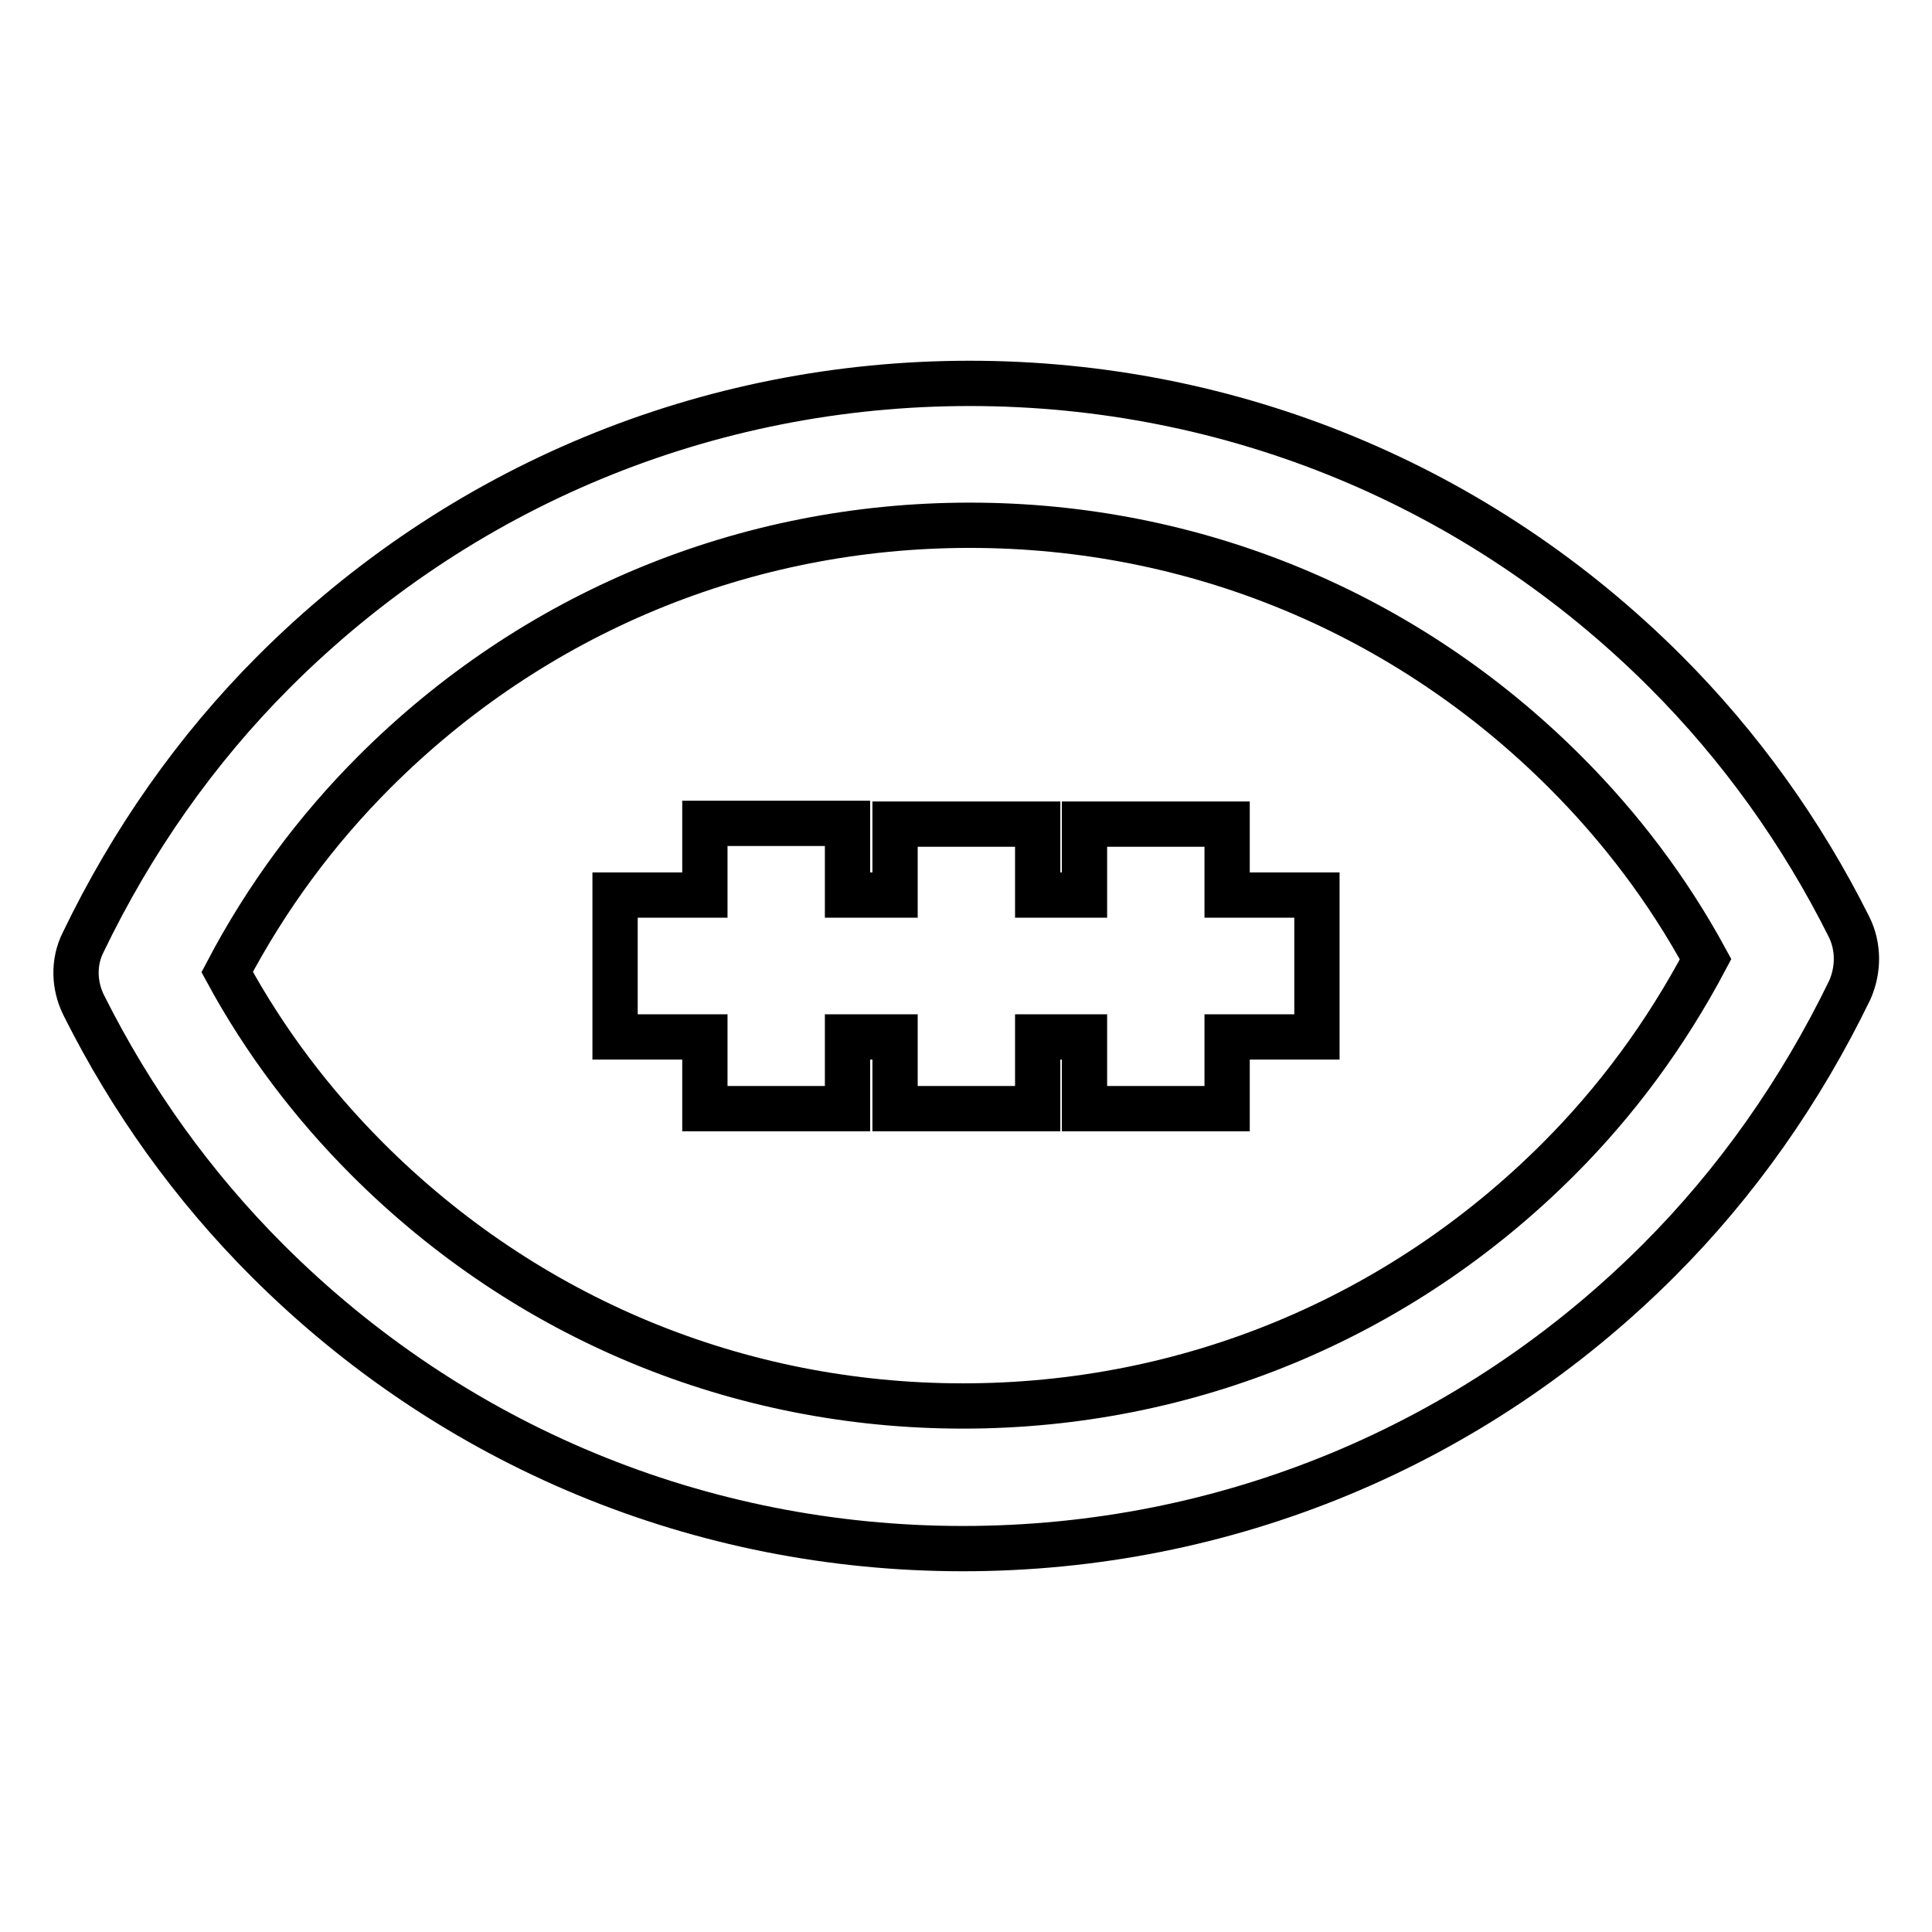 <?xml version="1.0" encoding="utf-8"?>
<!-- Svg Vector Icons : http://www.onlinewebfonts.com/icon -->
<!DOCTYPE svg PUBLIC "-//W3C//DTD SVG 1.1//EN" "http://www.w3.org/Graphics/SVG/1.1/DTD/svg11.dtd">
<svg version="1.1" xmlns="http://www.w3.org/2000/svg" xmlns:xlink="http://www.w3.org/1999/xlink" x="0px" y="0px" viewBox="0 0 256 256" enable-background="new 0 0 256 256" xml:space="preserve">
<g><g><g><g><path stroke-width="6" fill-opacity="0" stroke="#000000"  d="M245,122.8c-6.3-12.6-14.5-24-24.3-33.8c-24.6-24.6-57.4-38.2-92.2-38.2c-34.8,0-67.6,13.6-92.2,38.2c-10.3,10.3-18.8,22.4-25.3,35.9c-1.3,2.6-1.2,5.7,0.1,8.3c6.3,12.6,14.5,24,24.3,33.8c24.6,24.6,57.4,38.2,92.2,38.2c34.8,0,67.6-13.6,92.2-38.2c10.3-10.3,18.8-22.4,25.3-35.8C246.3,128.5,246.3,125.4,245,122.8z M206.5,153.6c-21.1,21.1-49.1,32.7-78.9,32.7c-29.8,0-57.8-11.6-78.9-32.7c-7.3-7.3-13.6-15.6-18.6-24.8c5.2-9.9,11.8-18.8,19.5-26.5c21.1-21.1,49.1-32.7,78.9-32.7c29.8,0,57.8,11.6,78.9,32.7c7.3,7.3,13.6,15.6,18.6,24.8C220.7,137.1,214.2,145.9,206.5,153.6z"/><path stroke-width="6" fill-opacity="0" stroke="#000000"  d="M162.6 109.2L143.7 109.2 143.7 118.6 137.5 118.6 137.5 109.2 118.6 109.2 118.6 118.6 112.3 118.6 112.3 109.1 93.4 109.1 93.4 118.6 81.5 118.6 81.5 137.4 93.4 137.4 93.4 146.9 112.3 146.9 112.3 137.4 118.6 137.4 118.6 146.9 137.5 146.9 137.5 137.4 143.7 137.4 143.7 146.9 162.6 146.9 162.6 137.4 174.5 137.4 174.5 118.6 162.6 118.6 z"/></g></g><g></g><g></g><g></g><g></g><g></g><g></g><g></g><g></g><g></g><g></g><g></g><g></g><g></g><g></g><g></g></g></g>
</svg>